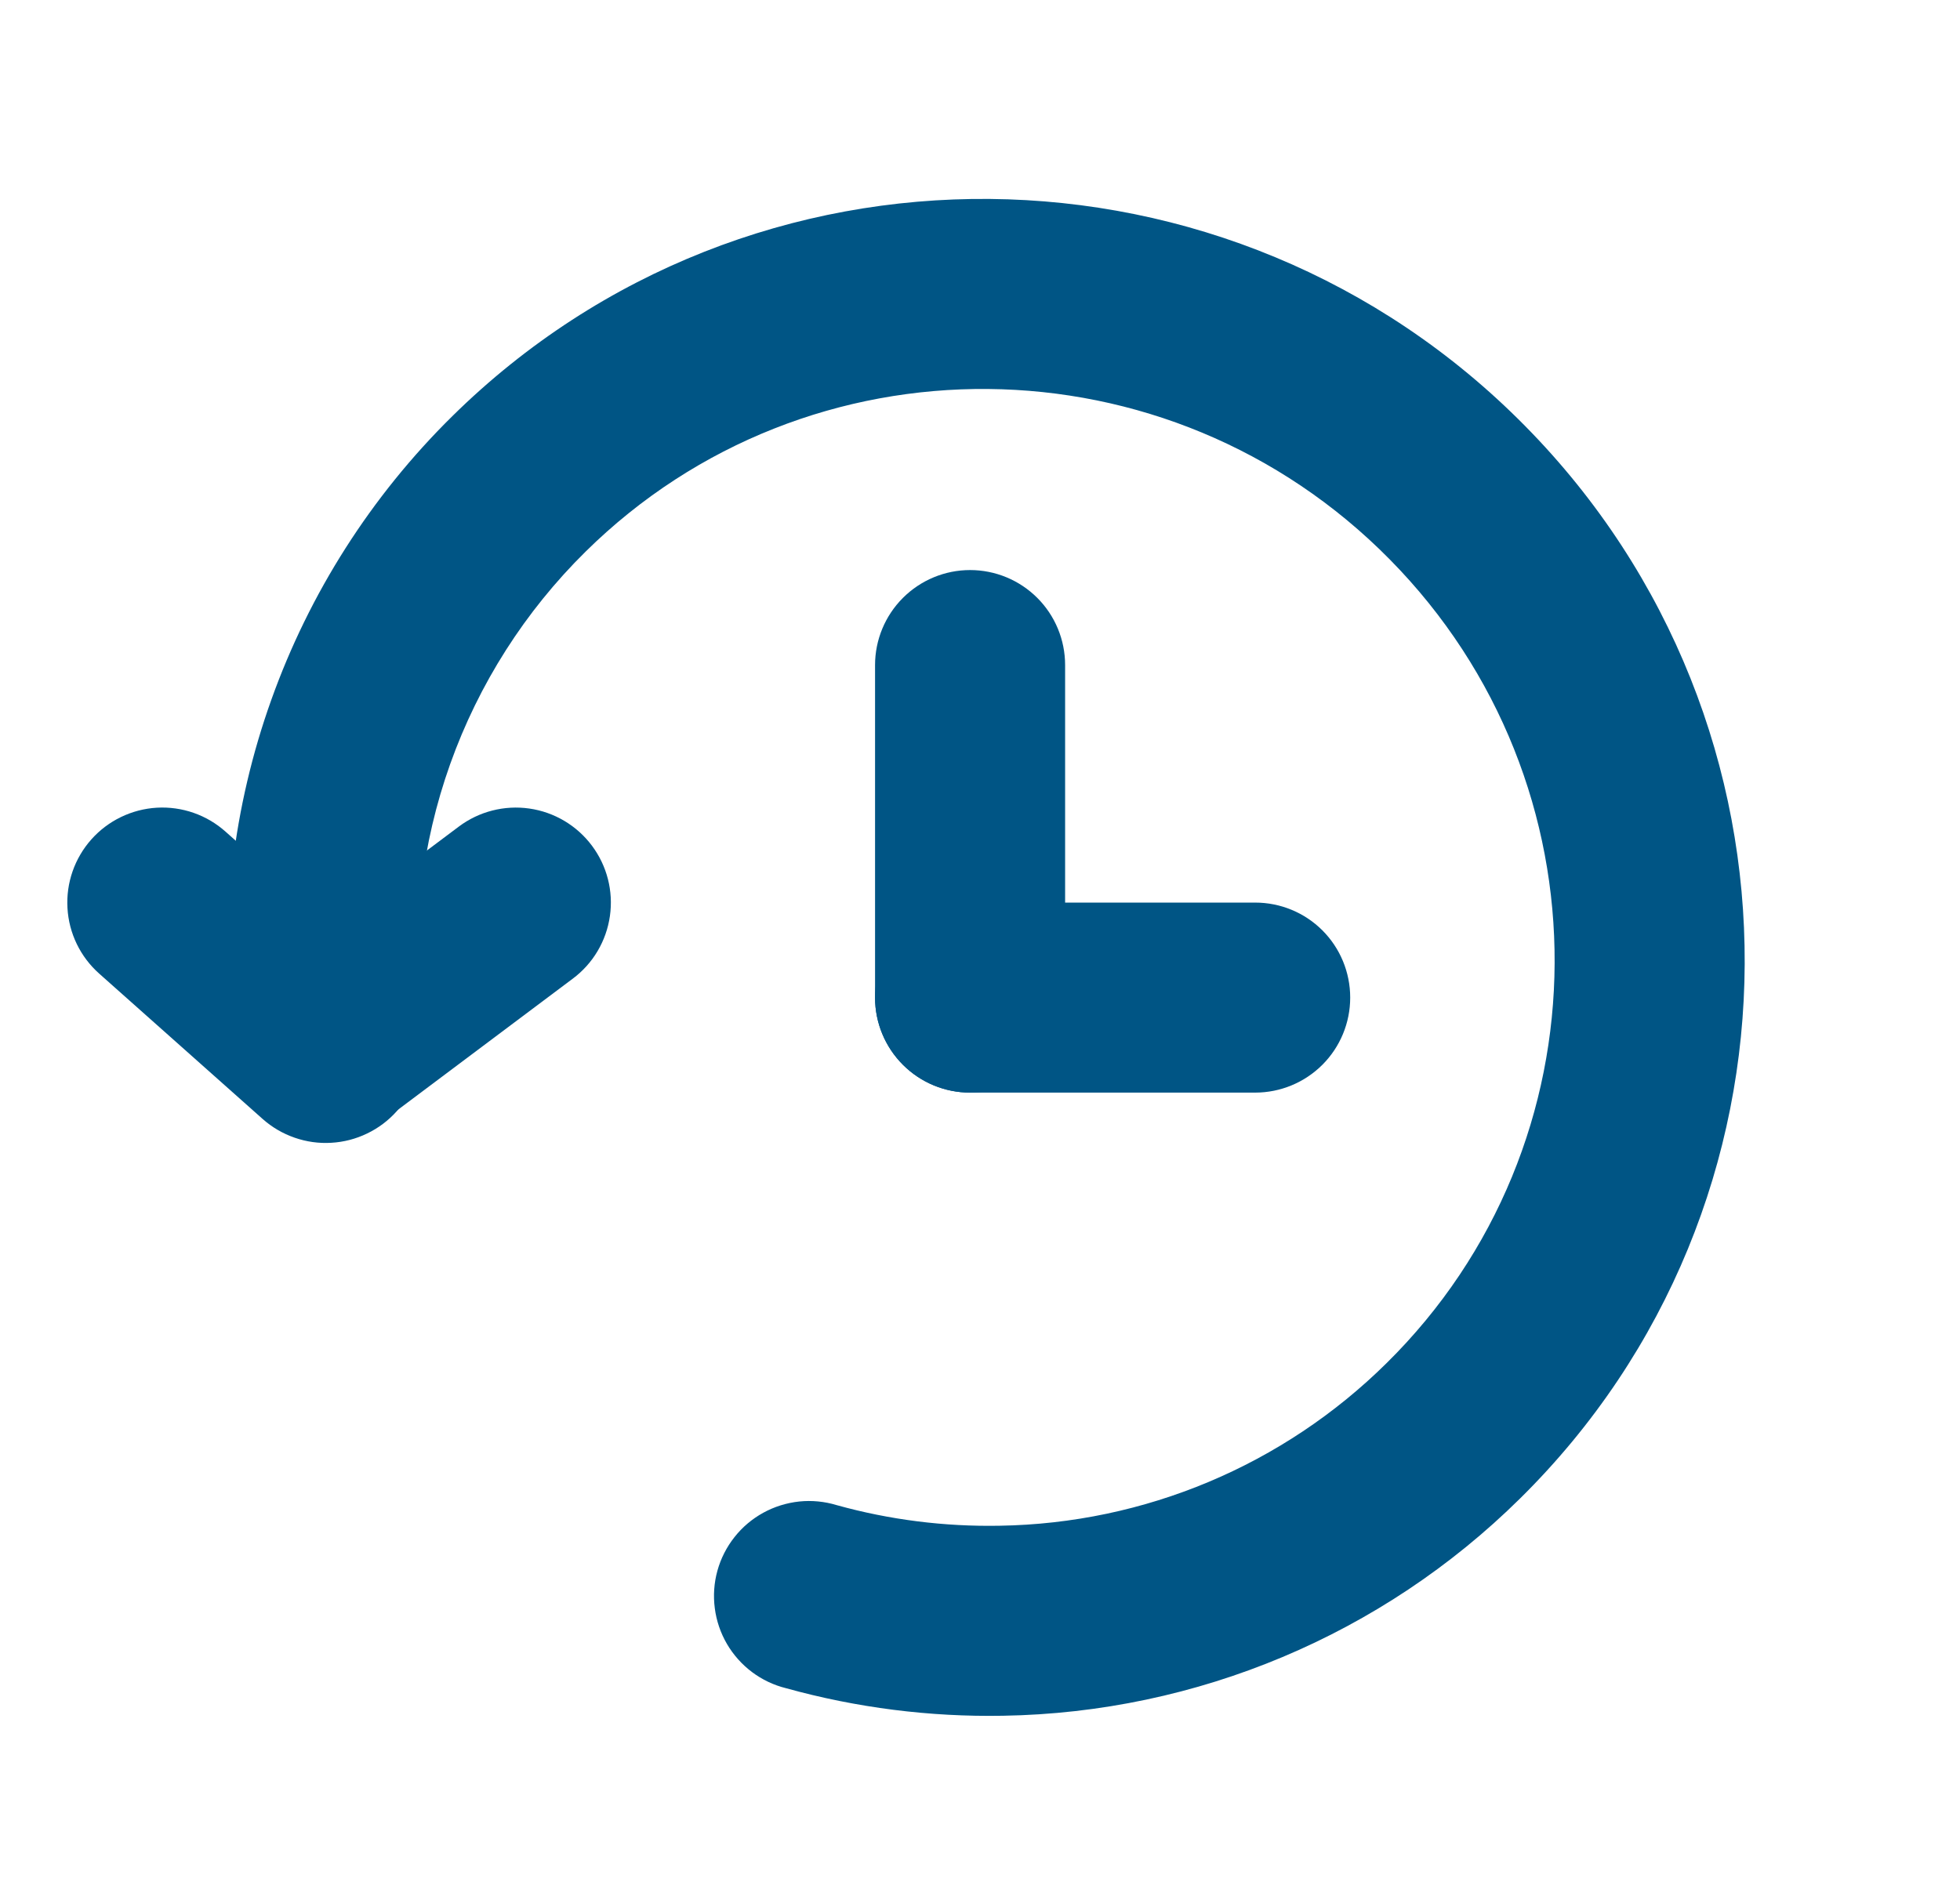 <svg xmlns="http://www.w3.org/2000/svg" fill="none" viewBox="0 0 33 32" height="32" width="33">
<path fill="#005585" d="M9.861 9.288C8.841 10.293 8.061 11.517 7.58 12.866C7.099 14.215 6.93 15.656 7.084 17.08C7.128 17.502 7.003 17.925 6.736 18.255C6.469 18.585 6.082 18.795 5.66 18.84C5.237 18.884 4.815 18.759 4.485 18.492C4.155 18.225 3.944 17.838 3.9 17.416C3.695 15.514 3.923 13.589 4.567 11.788C5.21 9.986 6.252 8.352 7.615 7.009C12.633 2.062 20.719 2.145 25.677 7.173C30.637 12.201 30.607 20.29 25.591 25.237C23.269 27.531 20.151 28.841 16.887 28.894C15.653 28.916 14.423 28.76 13.234 28.43C13.027 28.379 12.832 28.286 12.661 28.158C12.491 28.03 12.347 27.869 12.239 27.684C12.132 27.5 12.062 27.296 12.035 27.084C12.007 26.872 12.022 26.657 12.079 26.451C12.136 26.245 12.234 26.053 12.366 25.886C12.498 25.718 12.663 25.579 12.85 25.476C13.037 25.373 13.243 25.309 13.456 25.286C13.668 25.264 13.883 25.285 14.087 25.347C14.979 25.595 15.903 25.711 16.829 25.694C19.272 25.656 21.605 24.676 23.343 22.958C27.092 19.262 27.127 13.2 23.399 9.421C19.671 5.64 13.608 5.592 9.861 9.288Z" clip-rule="evenodd" fill-rule="evenodd"></path>
<path fill="#005585" d="M6.681 18.712C6.541 18.869 6.372 18.997 6.182 19.088C5.993 19.18 5.788 19.233 5.578 19.245C5.368 19.258 5.158 19.228 4.96 19.159C4.761 19.09 4.578 18.983 4.421 18.843L1.669 16.395C1.352 16.113 1.16 15.716 1.136 15.293C1.111 14.869 1.256 14.453 1.538 14.136C1.82 13.819 2.217 13.627 2.641 13.602C3.064 13.578 3.48 13.722 3.797 14.005L6.549 16.453C6.706 16.592 6.834 16.762 6.926 16.951C7.017 17.14 7.071 17.345 7.083 17.555C7.095 17.765 7.066 17.975 6.997 18.173C6.928 18.372 6.82 18.555 6.681 18.712Z" clip-rule="evenodd" fill-rule="evenodd"></path>
<path fill="#005585" d="M4.205 18.56C4.331 18.728 4.489 18.87 4.67 18.977C4.851 19.084 5.051 19.154 5.259 19.184C5.467 19.214 5.679 19.202 5.882 19.15C6.086 19.098 6.277 19.006 6.445 18.88L9.645 16.48C9.985 16.226 10.209 15.847 10.269 15.426C10.329 15.006 10.22 14.58 9.965 14.24C9.711 13.901 9.332 13.676 8.912 13.616C8.492 13.556 8.065 13.665 7.725 13.92L4.525 16.32C4.357 16.446 4.216 16.604 4.109 16.785C4.002 16.966 3.931 17.166 3.901 17.374C3.872 17.582 3.883 17.794 3.935 17.997C3.988 18.201 4.079 18.392 4.205 18.56ZM16.333 9.6C16.758 9.6 17.165 9.769 17.465 10.069C17.765 10.369 17.933 10.776 17.933 11.2V16.8C17.933 17.224 17.765 17.631 17.465 17.931C17.165 18.232 16.758 18.4 16.333 18.4C15.909 18.4 15.502 18.232 15.202 17.931C14.902 17.631 14.733 17.224 14.733 16.8V11.2C14.733 10.776 14.902 10.369 15.202 10.069C15.502 9.769 15.909 9.6 16.333 9.6Z" clip-rule="evenodd" fill-rule="evenodd"></path>
<path fill="#005585" d="M22.733 16.8C22.733 17.224 22.565 17.631 22.265 17.931C21.965 18.231 21.558 18.4 21.133 18.4H16.333C15.909 18.4 15.502 18.231 15.202 17.931C14.902 17.631 14.733 17.224 14.733 16.8C14.733 16.375 14.902 15.968 15.202 15.668C15.502 15.368 15.909 15.2 16.333 15.2H21.133C21.558 15.2 21.965 15.368 22.265 15.668C22.565 15.968 22.733 16.375 22.733 16.8Z" clip-rule="evenodd" fill-rule="evenodd"></path>
</svg>
